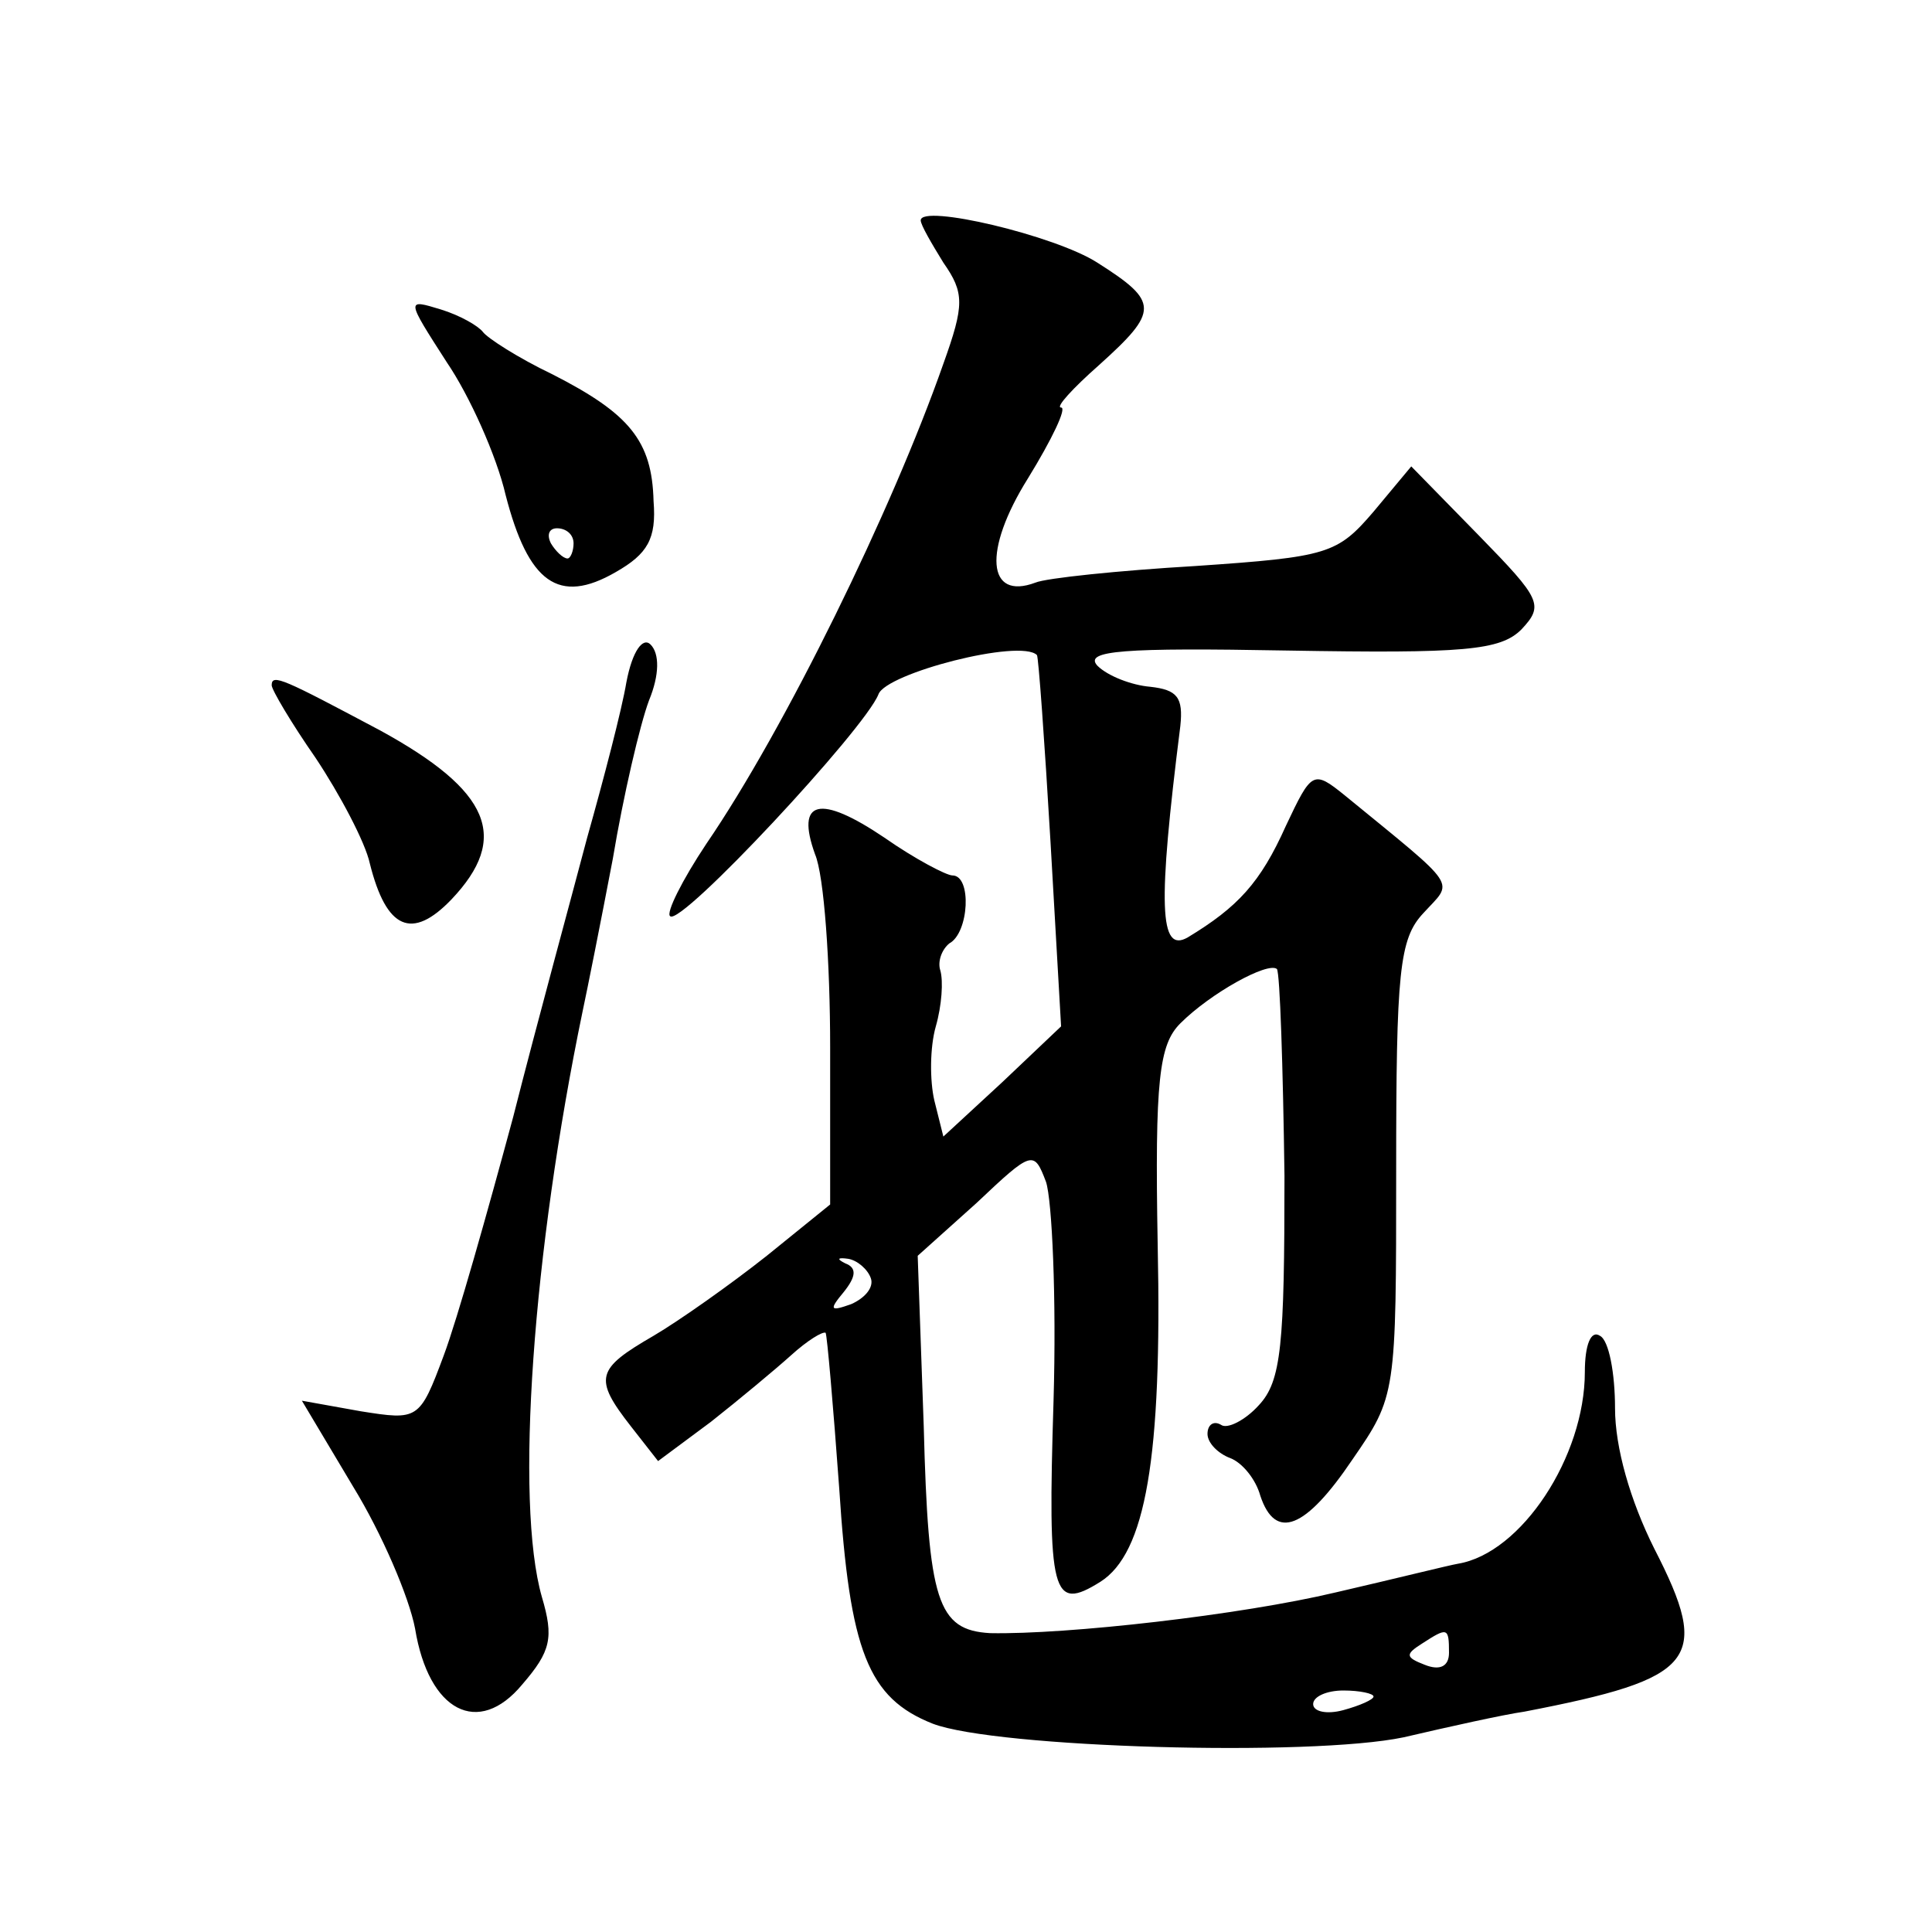 <?xml version="1.0" standalone="no"?>
<!DOCTYPE svg PUBLIC "-//W3C//DTD SVG 20010904//EN"
 "http://www.w3.org/TR/2001/REC-SVG-20010904/DTD/svg10.dtd">
<svg version="1.0" xmlns="http://www.w3.org/2000/svg"
 width="128pt" height="128pt" viewBox="0 0 128 128"
 preserveAspectRatio="xMidYMid meet">
<g transform="translate(0,128) scale(0.1,-0.1)"
fill="#0" stroke="none">
<path d="M610 1134 c0 -3 7 -15 15 -28 14 -20 14 -28 0 -67 -34 -97 -105 -242 -157
-318 -16 -24 -27 -46 -24 -48 7 -7 129 124 138 147 5 14 94 37 105 26 1 -1 5 -56
9 -124 l7 -122 -39 -37 -39 -36 -6 24 c-3 13 -3 35 1 49 4 14 5 30 3 37 -2 6 1
14 6 18 13 7 15 45 2 45 -4 0 -25 11 -45 25 -43 29 -59 25 -46 -11 6 -14 10 -72
10 -128 l0 -104 -42 -34 c-24 -19 -58 -43 -75 -53 -38 -22 -40 -28 -15 -60 l18
-23 35 26 c19 15 43 35 53 44 11 10 21 16 23 15 1 -2 5 -48 9 -103 7 -108 19 -139
62 -156 42 -16 250 -22 312 -9 30 7 66 15 80 17 114 22 124 34 86 108 -16 32 -26
67 -26 93 0 23 -4 45 -10 48 -6 4 -10 -6 -10 -24 0 -56 -42 -120 -84 -127 -6 -1
-42 -10 -81 -19 -63 -15 -178 -28 -229 -27 -35 2 -41 21 -44 137 l-4 113 39 35
c37 35 38 35 46 14 4 -12 7 -77 5 -145 -4 -129 -1 -140 31 -120 30 19 41 82 38
223 -2 110 1 133 15 147 20 20 58 41 64 36 2 -3 4 -64 5 -137 0 -112 -2 -136 -17
-152 -9 -10 -21 -16 -25 -13 -5 3 -9 0 -9 -6 0 -6 7 -13 15 -16 8 -3 17 -14 20
-25 10 -30 30 -22 61 24 29 42 29 43 29 192 0 131 2 153 18 170 20 22 25 15 -52
78 -21 17 -22 16 -39 -20 -17 -38 -32 -54 -65 -74 -19 -11 -20 21 -5 140 2 19 -2
24 -20 26 -12 1 -28 7 -35 14 -9 10 17 12 126 10 117 -2 141 0 155 14 15 16 13
20 -28 62 l-45 46 -25 -30 c-24 -28 -30 -30 -118 -36 -51 -3 -99 -8 -106 -11 -32
-12 -35 21 -5 69 16 26 26 47 22 47 -4 0 8 13 25 28 40 36 40 42 -1 68 -28 18 -117
39 -117 28z m-33 -701 c2 -6 -4 -13 -13 -17 -14 -5 -15 -4 -5 8 8 10 9 16 1 19
-6 3 -5 4 2 3 6 -1 13 -7 15 -13z m383 -248 c0 -9 -6 -12 -16 -8 -13 5 -13 7 -2
14 17 11 18 11 18 -6z m-50 -29 c0 -2 -9 -6 -20 -9 -11 -3 -20 -1 -20 4 0 5 9 9
20 9 11 0 20 -2 20 -4z M296 1040 c15 -22 33 -62 39 -88 15 -58 35 -73 73 -51 21
12 27 22 25 47 -1 40 -16 58 -67 84 -23 11 -43 24 -46 28 -3 4 -15 11 -28 15 -23
7 -23 7 4 -35z m84 -120 c0 -5 -2 -10 -4 -10 -3 0 -8 5 -11 10 -3 6 -1 10 4 10
6 0 11 -4 11 -10z M415 828 c-3 -18 -15 -64 -26 -103 -10 -38 -33 -122 -49 -185
-17 -63 -37 -134 -46 -158 -16 -43 -17 -43 -55 -37 l-39 7 34 -57 c19 -31 37 -73
41 -94 9 -55 42 -72 71 -37 19 22 21 31 13 58 -18 63 -6 229 27 388 3 14 12 59
20 101 7 42 18 89 24 105 7 17 7 31 1 37 -5 5 -12 -4 -16 -25z M180 826 c0 -3 13
-25 29 -48 16 -24 33 -56 36 -70 11 -44 28 -51 54 -24 39 41 26 72 -47 112 -64
34 -72 38 -72 30z"/>
</g>
</svg>
